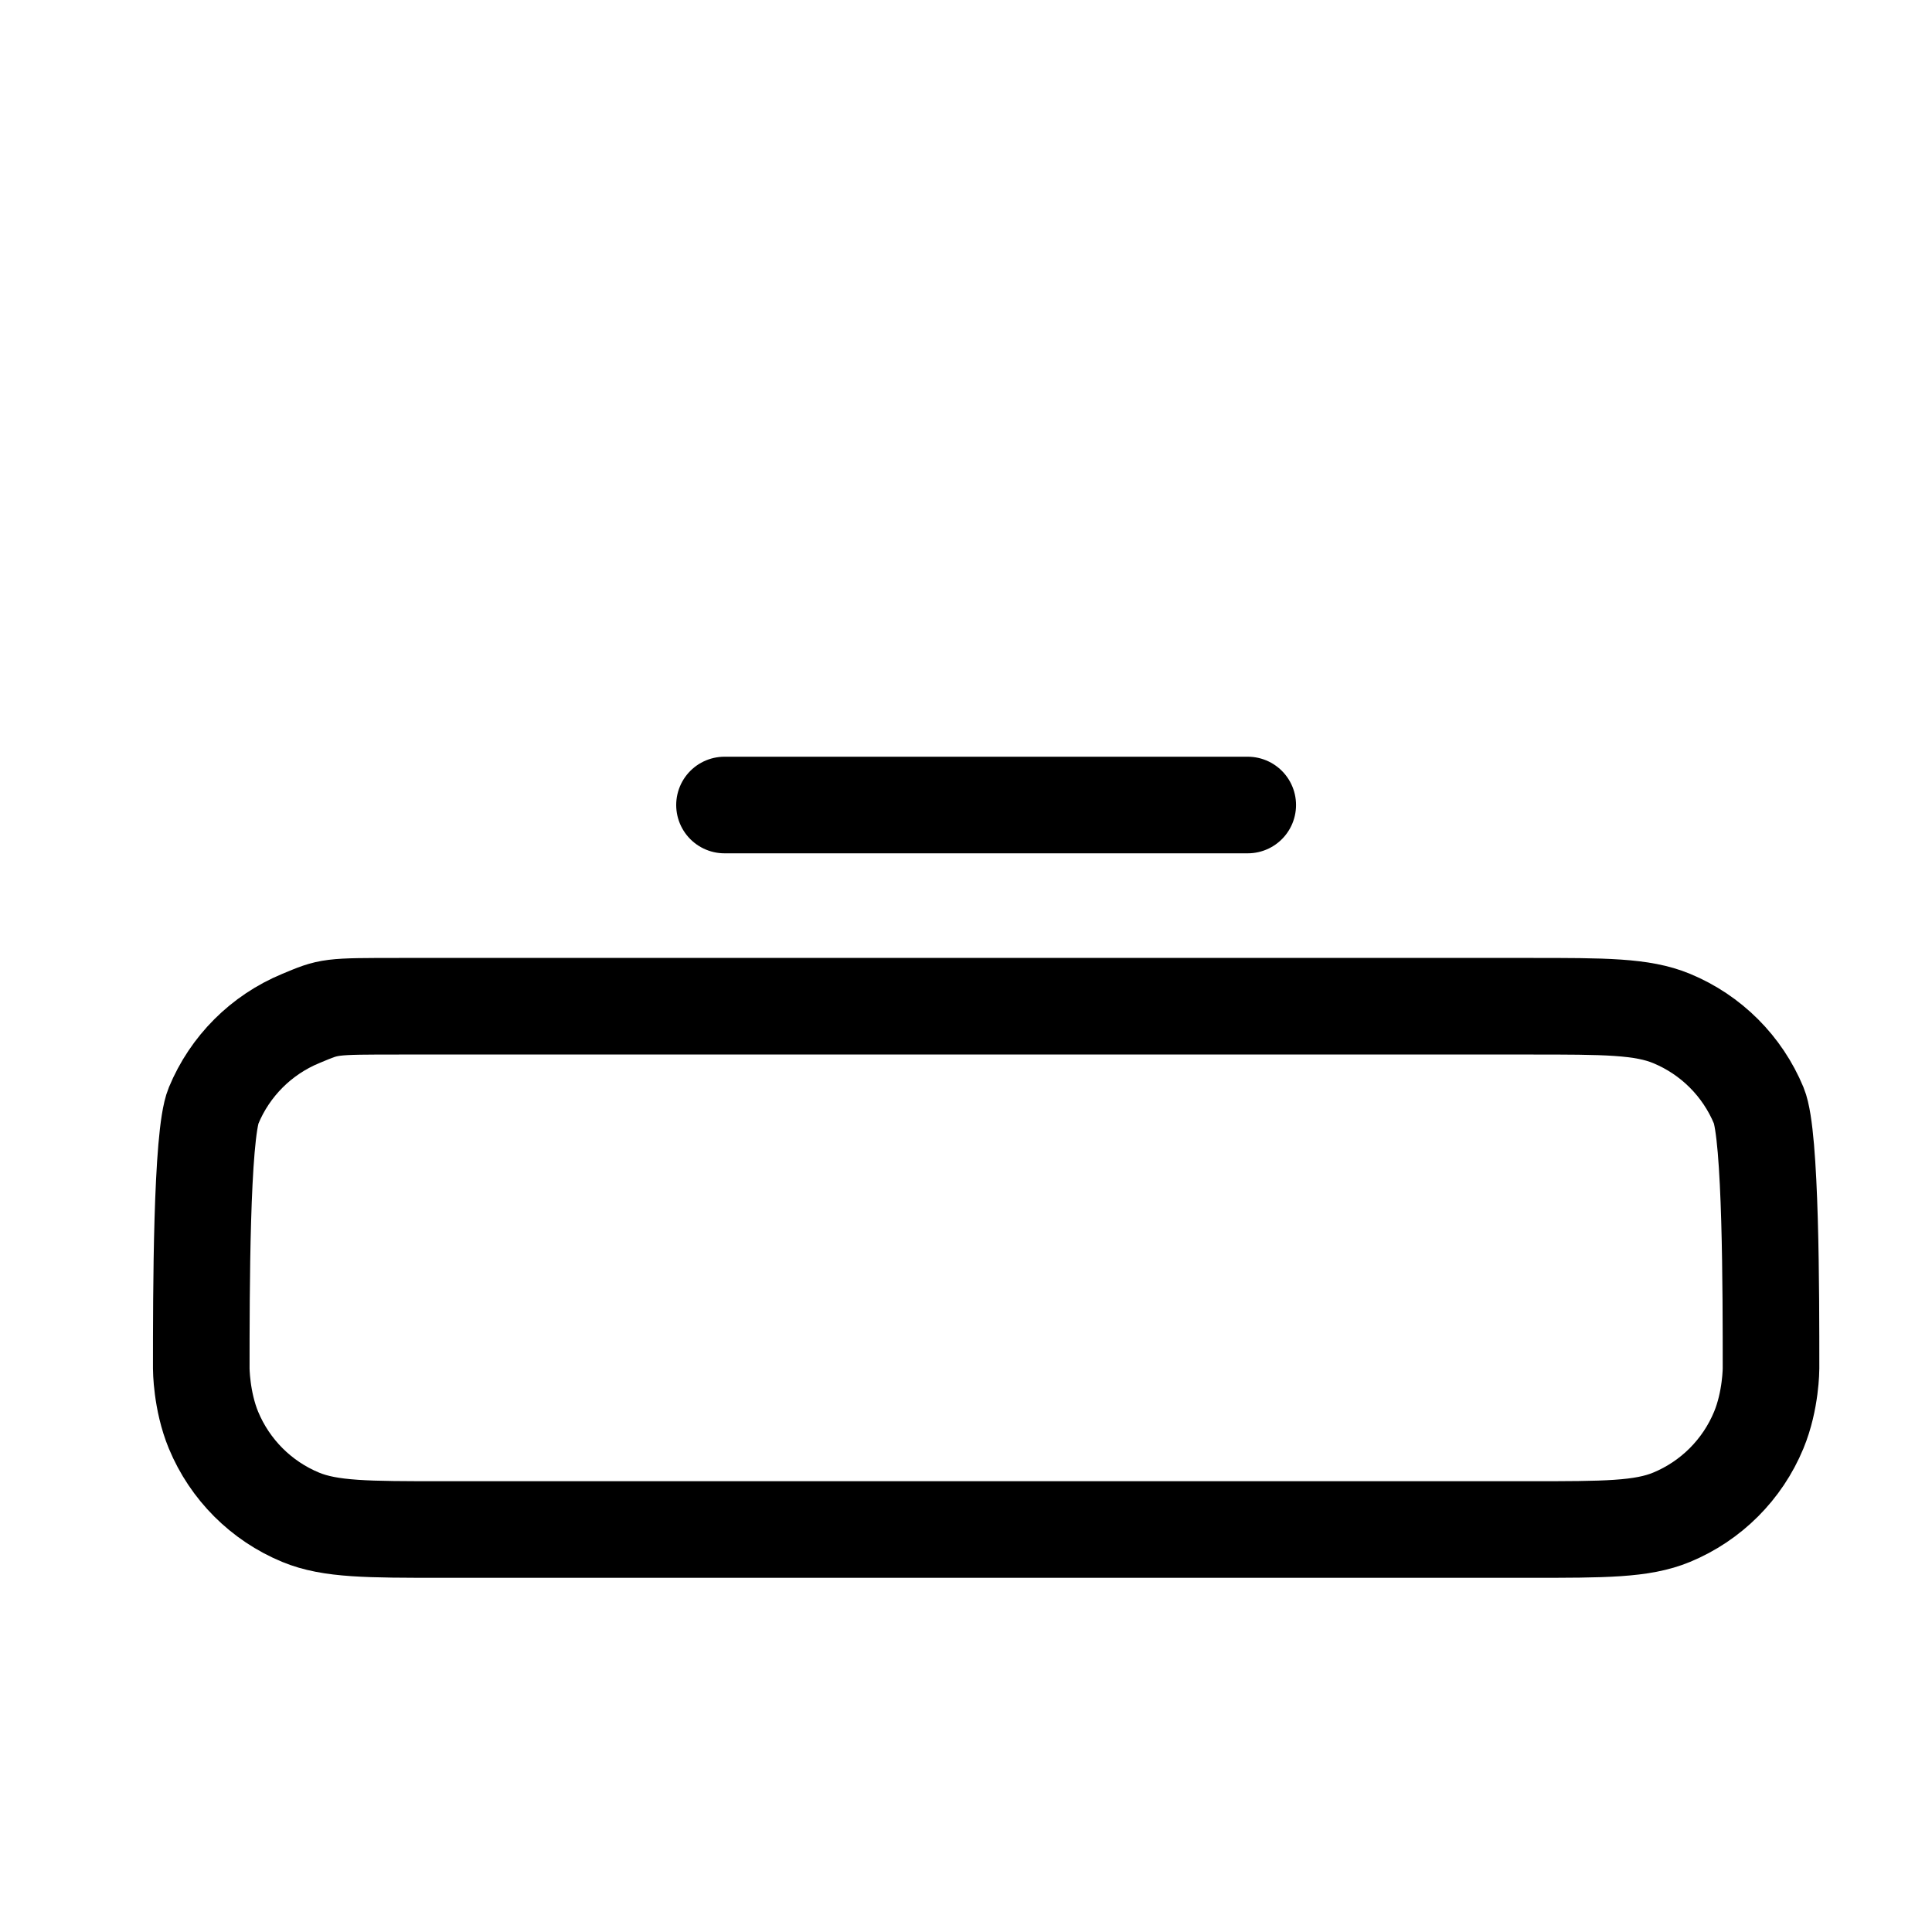 <svg width="40" height="40" viewBox="0 0 40 40" fill="none" xmlns="http://www.w3.org/2000/svg">
<path d="M31.667 31.667C33.22 31.667 33.996 31.667 34.609 31.413C35.426 31.075 36.075 30.426 36.413 29.609C36.667 28.996 36.667 28.333 36.667 28.333C36.667 26.78 36.668 23.504 36.414 22.891C36.076 22.074 35.427 21.425 34.61 21.087C33.998 20.833 33.221 20.833 31.668 20.833L14.168 20.833H8.335C6.782 20.833 6.838 20.833 6.226 21.087C5.409 21.425 4.76 22.074 4.422 22.891C4.168 23.504 4.167 26.78 4.167 28.333C4.167 28.333 4.167 28.996 4.42 29.609C4.759 30.426 5.407 31.075 6.224 31.413C6.837 31.667 7.613 31.667 9.167 31.667L31.667 31.667Z" stroke="black" stroke-width="2" stroke-linecap="round" stroke-linejoin="round"/>
<path d="M15 16.667H20H25.833" stroke="black" stroke-width="2" stroke-linecap="round" stroke-linejoin="round"/>
</svg>
